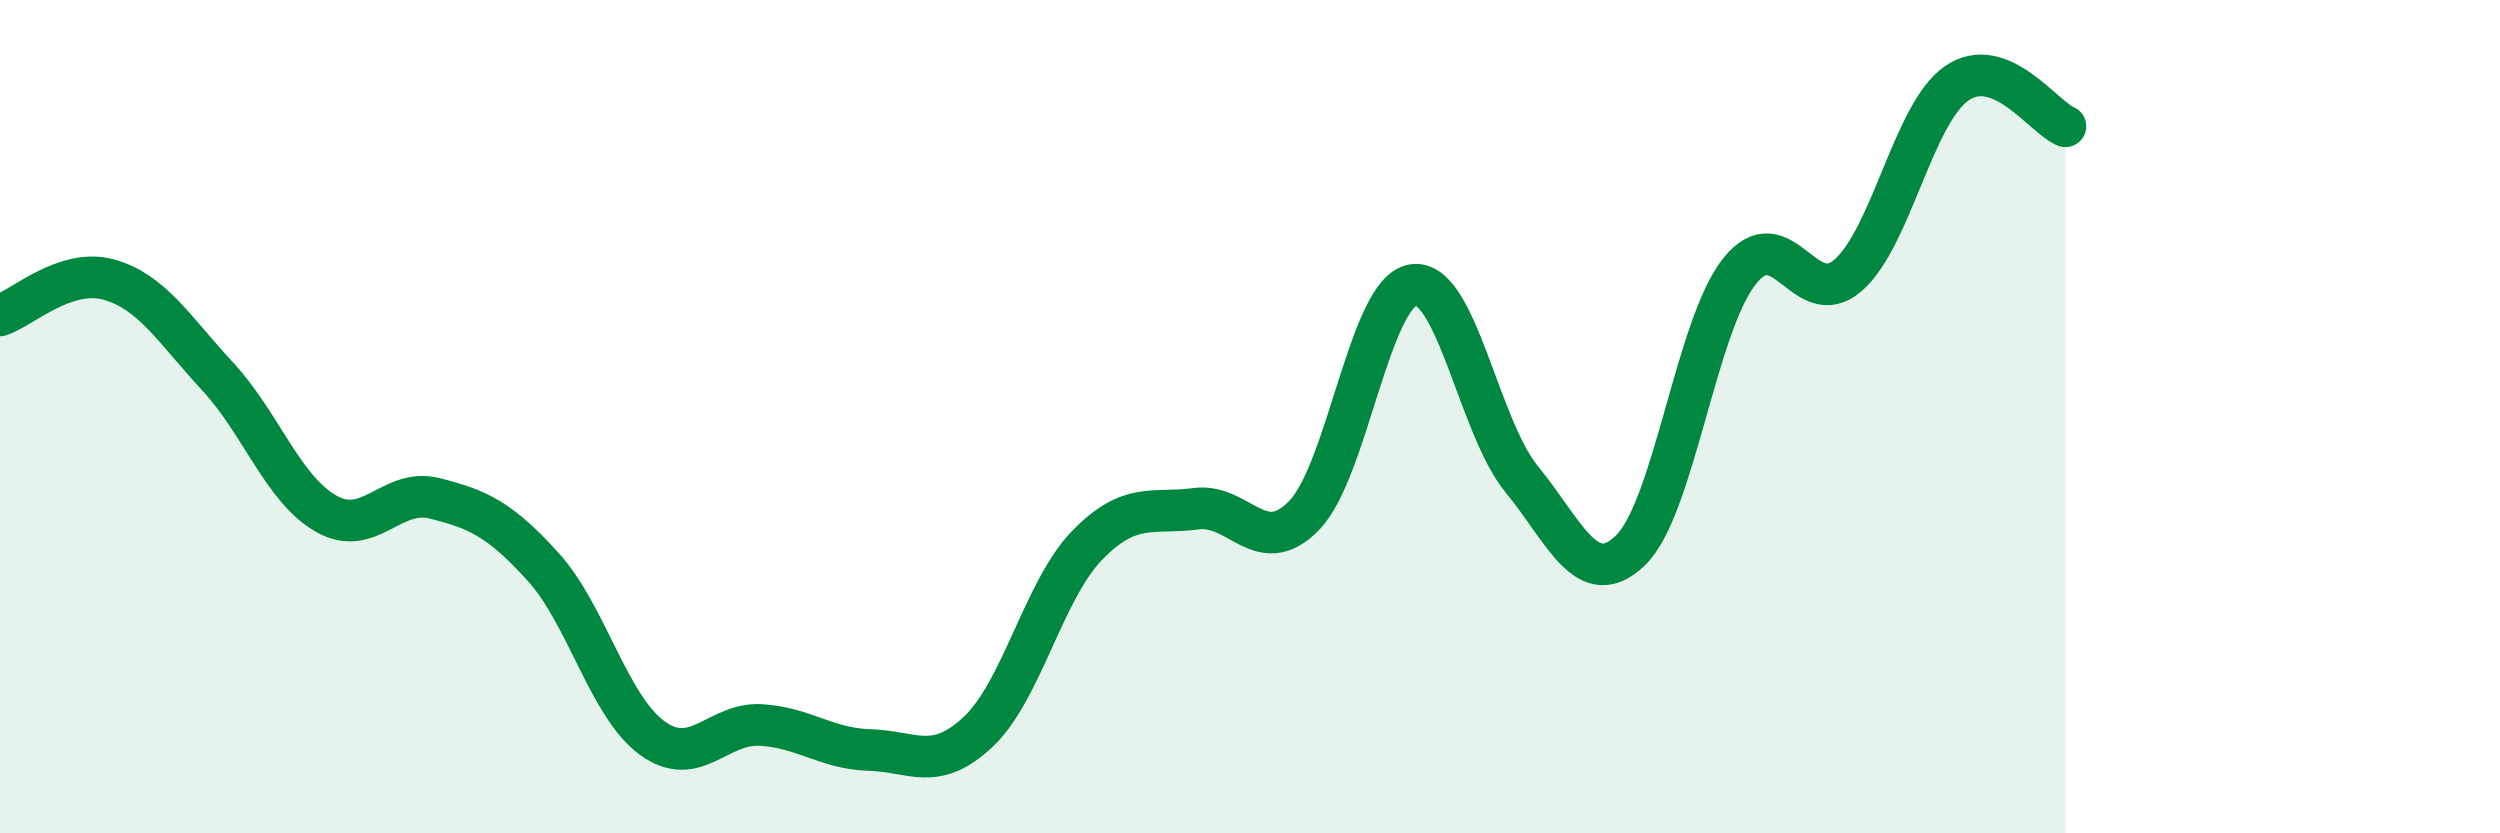 
    <svg width="60" height="20" viewBox="0 0 60 20" xmlns="http://www.w3.org/2000/svg">
      <path
        d="M 0,7.57 C 0.52,7.4 1.57,6.42 2.61,6.71 C 3.65,7 4.18,7.91 5.22,9.03 C 6.26,10.15 6.79,11.74 7.83,12.33 C 8.87,12.92 9.39,11.7 10.43,11.96 C 11.47,12.22 12,12.46 13.04,13.61 C 14.08,14.76 14.61,16.95 15.65,17.71 C 16.69,18.47 17.22,17.34 18.26,17.4 C 19.3,17.46 19.83,17.97 20.87,18 C 21.91,18.03 22.44,18.54 23.48,17.56 C 24.52,16.58 25.05,14.16 26.09,13.09 C 27.13,12.02 27.66,12.35 28.7,12.21 C 29.74,12.07 30.26,13.44 31.3,12.37 C 32.34,11.3 32.87,7.01 33.91,6.84 C 34.95,6.67 35.48,10.23 36.52,11.5 C 37.56,12.77 38.09,14.21 39.13,13.21 C 40.17,12.21 40.7,7.84 41.74,6.52 C 42.78,5.2 43.31,7.51 44.35,6.61 C 45.39,5.71 45.92,2.72 46.96,2 C 48,1.28 49.05,2.82 49.57,3.03L49.57 20L0 20Z"
        fill="#008740"
        opacity="0.1"
        stroke-linecap="round"
        stroke-linejoin="round"
      />
      <path
        d="M 0,7.57 C 0.52,7.4 1.57,6.42 2.61,6.71 C 3.65,7 4.18,7.91 5.22,9.03 C 6.26,10.15 6.79,11.74 7.83,12.33 C 8.87,12.92 9.39,11.7 10.43,11.96 C 11.47,12.22 12,12.46 13.04,13.61 C 14.08,14.76 14.61,16.95 15.65,17.71 C 16.69,18.47 17.22,17.34 18.26,17.4 C 19.3,17.46 19.83,17.97 20.87,18 C 21.91,18.03 22.44,18.54 23.48,17.56 C 24.52,16.58 25.05,14.16 26.09,13.09 C 27.13,12.02 27.66,12.35 28.7,12.21 C 29.74,12.07 30.26,13.44 31.3,12.37 C 32.34,11.3 32.87,7.01 33.91,6.84 C 34.95,6.67 35.48,10.23 36.52,11.5 C 37.56,12.77 38.09,14.21 39.13,13.21 C 40.17,12.21 40.7,7.84 41.74,6.52 C 42.78,5.2 43.31,7.51 44.35,6.61 C 45.39,5.71 45.92,2.72 46.96,2 C 48,1.28 49.05,2.82 49.57,3.03"
        stroke="#008740"
        stroke-width="1"
        fill="none"
        stroke-linecap="round"
        stroke-linejoin="round"
      />
    </svg>
  